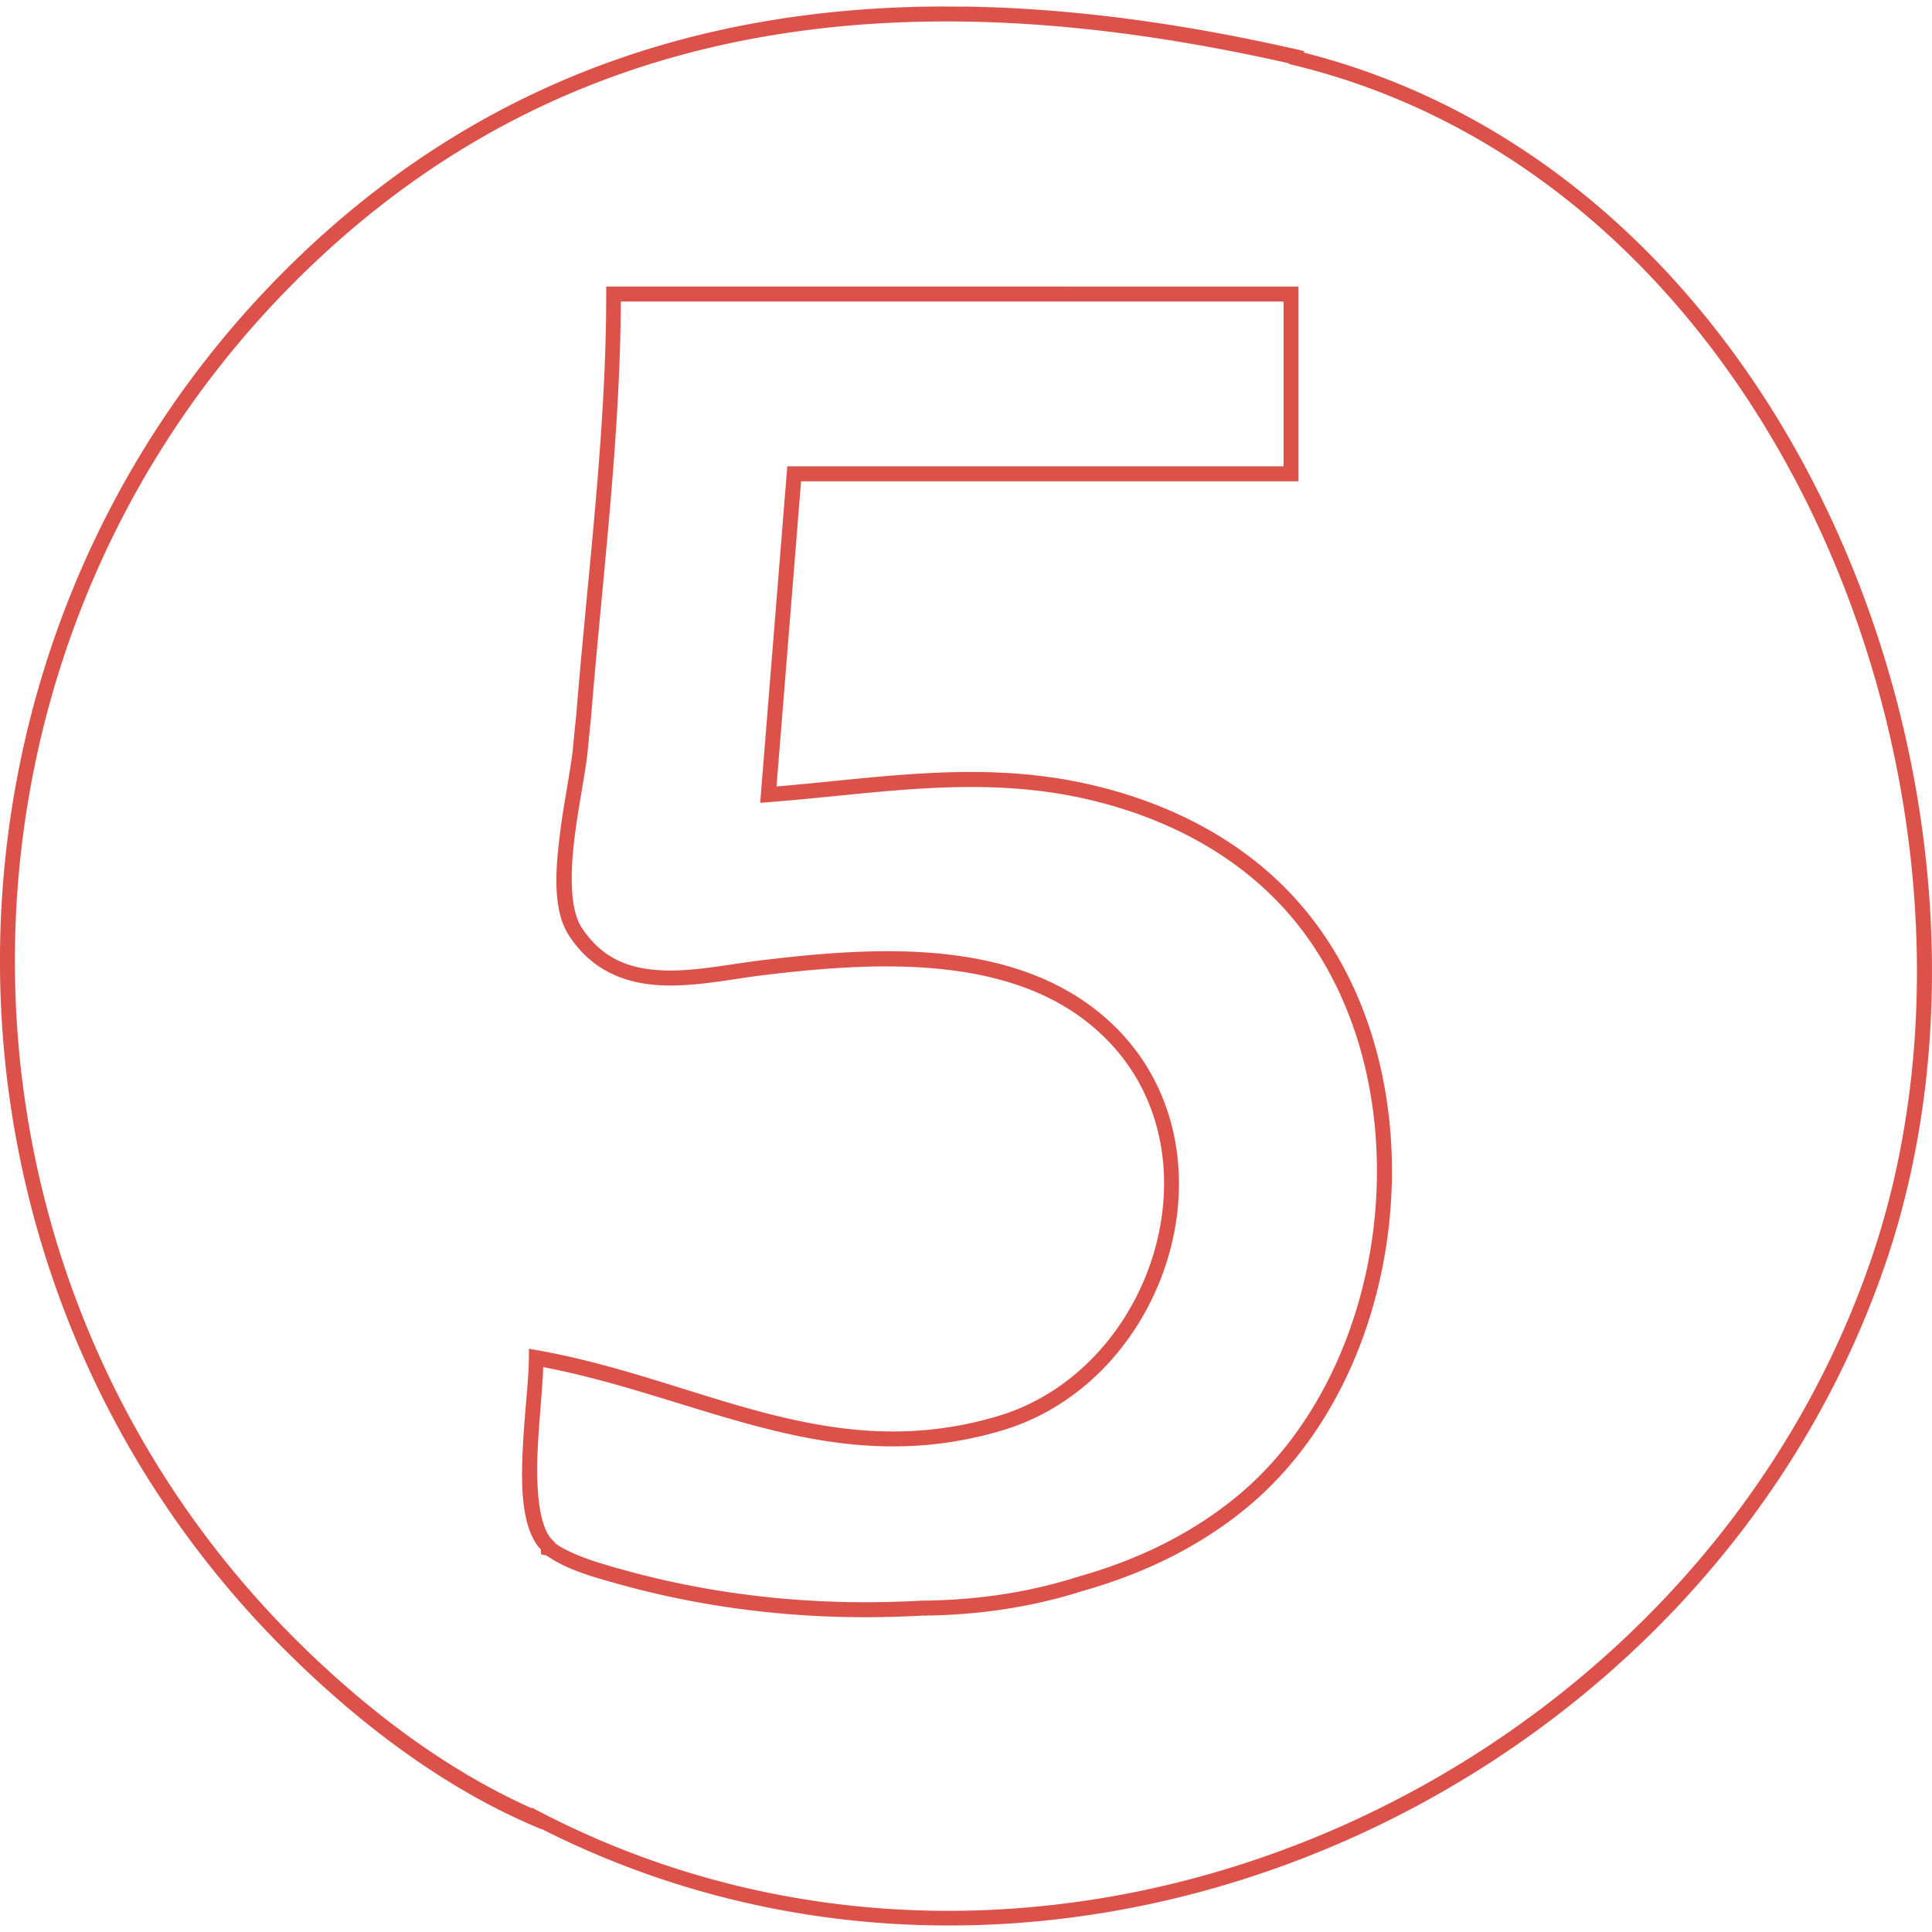 <svg xmlns="http://www.w3.org/2000/svg" viewBox="0 0 128 128"><path fill="#dc514a" d="M63.793.432v.011a80.38 80.38 0 0 0-2.43-.004C46.716.691 32.73 5.05 20.684 16.184c-26.88 24.862-27.679 67.44-1.715 93.22 4.67 4.636 10.23 8.933 16.37 11.562l.512.22.008-.024c34.056 17.25 76.862-2.058 89.013-37.31 5.173-15.006 3.774-33.062-3.06-48.408-6.78-15.227-18.952-27.783-35.415-31.956v-.103l-.386-.09C78.723 1.633 71.44.58 64.299.442Zm-2.415 1a79.944 79.944 0 0 1 2.901.004h.033c6.922.137 13.997 1.16 21.093 2.76v.044l.378.093c16.31 3.986 28.388 16.386 35.125 31.514 6.736 15.128 8.102 32.962 3.027 47.682-12.016 34.862-54.588 53.945-88.162 36.51l-.533-.276-.012.038c-5.78-2.578-11.085-6.66-15.56-11.103-25.57-25.387-24.781-67.3 1.692-91.785C33.218 5.948 46.917 1.68 61.378 1.431ZM40.164 18.986v.496c0 9.216-1.235 18.558-1.982 27.83-.074.75-.154 1.514-.225 2.266-.138 1.427-.653 3.808-.92 6.16-.268 2.353-.345 4.7.656 6.239 1.542 2.373 3.791 3.188 6.088 3.3 2.297.112 4.687-.416 6.756-.666 6.986-.842 15.661-1.414 21.397 3.03 4.756 3.683 6.001 9.382 4.712 14.62-1.29 5.236-5.132 9.947-10.52 11.555-5.594 1.67-10.498 1.071-15.382-.193-4.884-1.265-9.73-3.208-15.12-4.163l-.584-.103v.591c0 1.43-.31 3.845-.414 6.212-.104 2.366-.054 4.701.936 6.176.088.132.177.214.265.306l.027.34.353.075c1.435 1.009 3.443 1.517 4.73 1.878v.002c5.33 1.49 10.857 2.207 16.38 2.207a73.05 73.05 0 0 0 3.79-.104c3.555-.033 7.11-.513 10.649-1.642h.002c3.83-1.086 7.475-2.78 10.669-5.366 5.697-4.612 9.002-12.005 9.668-19.6.667-7.593-1.303-15.417-6.267-20.887-3.557-3.925-8.35-6.329-13.43-7.525-7.22-1.697-13.9-.506-20.952.085l1.628-20.218H86.03v-12.9Zm.967.992H85.04v10.917H52.16L50.364 53.19l.58-.046c7.339-.576 14.045-1.847 21.225-.16 4.928 1.161 9.528 3.482 12.922 7.227 4.735 5.218 6.66 12.772 6.014 20.136-.647 7.365-3.864 14.51-9.302 18.913-3.073 2.488-6.589 4.127-10.318 5.184l-.008.003-.008.001c-3.437 1.1-6.892 1.567-10.37 1.6h-.023a71.87 71.87 0 0 1-3.758.104c-5.438 0-10.876-.707-16.113-2.172v.001c-1.309-.366-3.223-.898-4.41-1.722l-.003-.031-.124-.128a2.82 2.82 0 0 1-.28-.316v-.002c-.704-1.05-.873-3.272-.772-5.58.09-2.077.322-4.078.374-5.628 5.046.966 9.714 2.77 14.506 4.01 4.968 1.286 10.104 1.916 15.913.182 5.771-1.722 9.834-6.723 11.2-12.27 1.366-5.546.016-11.701-5.066-15.637-6.147-4.762-15.1-4.08-22.126-3.233-2.14.259-4.48.762-6.588.66-2.108-.104-3.938-.749-5.302-2.85v-.002c-.714-1.096-.764-3.299-.504-5.583.26-2.284.773-4.626.922-6.179v-.002c.072-.748.15-1.513.225-2.269v-.008c.732-9.074 1.919-18.273 1.962-27.415z"/></svg>
